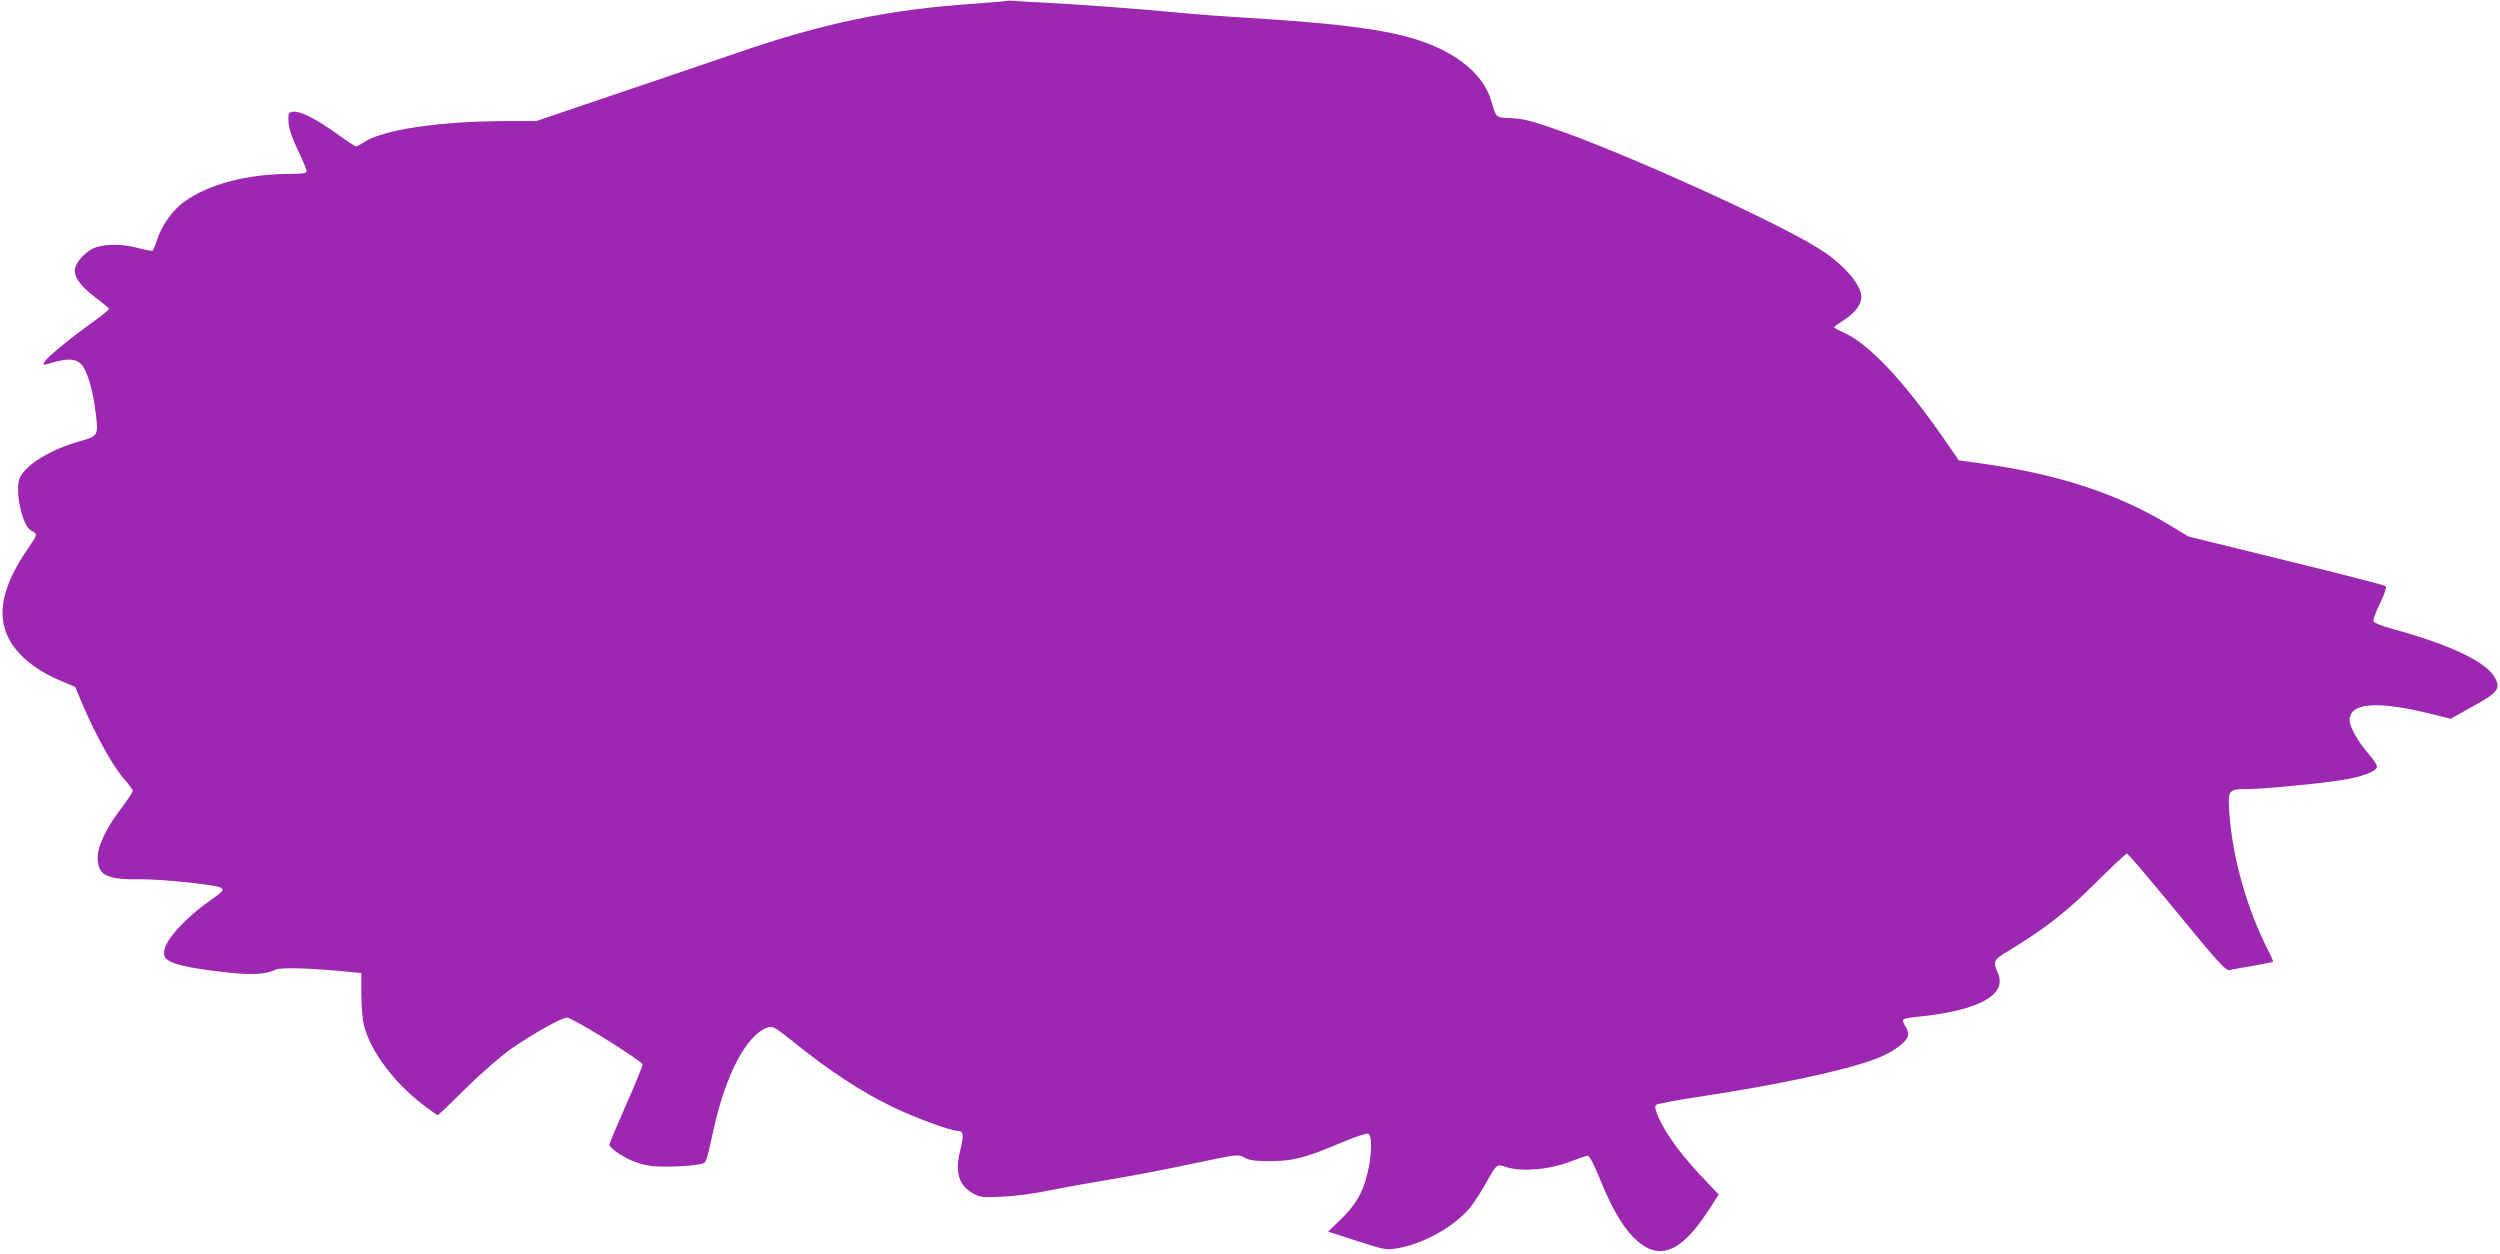 <?xml version="1.0" standalone="no"?>
<!DOCTYPE svg PUBLIC "-//W3C//DTD SVG 20010904//EN"
 "http://www.w3.org/TR/2001/REC-SVG-20010904/DTD/svg10.dtd">
<svg version="1.0" xmlns="http://www.w3.org/2000/svg"
 width="1280pt" height="642pt" viewBox="0 0 1280 642"
 preserveAspectRatio="xMidYMid meet">
<g transform="translate(0,642) scale(0.1,-0.1)"
fill="#9c27b0" stroke="none">
<path d="M5150 6415 c-8 -2 -87 -9 -175 -15 -418 -28 -761 -99 -1190 -247
-121 -41 -404 -138 -630 -214 l-410 -139 -151 0 c-343 0 -643 -45 -735 -111
-15 -10 -31 -19 -36 -19 -4 0 -48 29 -98 65 -109 78 -187 117 -223 113 -25 -3
-27 -6 -25 -50 1 -32 15 -76 47 -144 25 -53 46 -103 46 -110 0 -11 -19 -14
-77 -14 -227 0 -427 -53 -553 -145 -57 -42 -113 -121 -136 -193 -9 -29 -19
-54 -23 -56 -3 -2 -40 5 -81 16 -84 22 -179 19 -227 -6 -41 -21 -82 -68 -89
-101 -8 -41 26 -88 106 -149 36 -27 66 -52 68 -56 2 -5 -37 -36 -85 -71 -114
-81 -232 -178 -245 -202 -9 -17 -7 -18 14 -11 96 30 142 31 173 0 31 -31 60
-129 75 -250 14 -118 14 -118 -85 -146 -145 -42 -267 -115 -302 -183 -30 -59
9 -249 56 -273 35 -18 34 -19 -14 -90 -133 -193 -164 -338 -100 -464 44 -86
143 -166 274 -219 l66 -28 40 -95 c63 -148 154 -313 207 -372 26 -30 48 -59
48 -65 0 -6 -25 -44 -55 -84 -78 -101 -125 -198 -125 -256 0 -93 45 -116 223
-113 107 1 382 -28 408 -43 17 -11 9 -21 -54 -65 -134 -94 -237 -210 -237
-265 0 -28 6 -35 36 -50 42 -20 144 -39 298 -55 115 -13 192 -8 236 15 26 13
175 9 378 -11 l62 -6 0 -107 c0 -64 6 -131 15 -166 34 -129 151 -286 298 -399
40 -31 76 -56 78 -56 3 0 68 62 144 138 77 76 182 167 232 202 106 74 259 160
286 160 28 0 386 -223 387 -240 0 -9 -38 -102 -85 -208 -47 -106 -85 -197 -85
-202 0 -19 78 -71 140 -92 51 -17 86 -22 165 -21 55 1 120 5 145 10 50 10 41
-12 85 186 61 276 168 478 272 515 31 10 35 8 150 -84 167 -135 337 -246 488
-319 115 -56 302 -125 338 -125 30 0 33 -20 15 -93 -30 -115 -11 -185 62 -226
40 -22 50 -23 154 -18 61 3 156 15 211 27 55 11 195 37 310 56 116 19 317 57
447 85 235 50 238 50 270 32 26 -14 55 -18 133 -18 116 0 182 18 368 97 65 27
124 47 132 44 22 -8 19 -116 -5 -209 -25 -99 -59 -156 -137 -232 l-63 -61 149
-48 c146 -47 149 -47 212 -36 132 24 286 111 364 205 21 26 58 82 81 124 60
106 55 102 111 84 77 -23 209 -12 313 26 47 18 91 33 99 34 8 1 30 -40 60
-113 62 -153 114 -244 176 -307 123 -122 235 -83 376 130 l59 91 -58 61 c-124
128 -206 237 -249 331 -18 40 -22 59 -14 67 5 5 97 23 203 39 404 60 771 138
925 198 90 34 163 90 163 124 0 12 -7 32 -16 44 -8 12 -13 26 -10 31 3 5 36
12 73 15 310 31 458 110 414 220 -29 69 -29 68 66 126 178 109 288 195 436
343 82 81 152 147 157 147 5 0 120 -135 256 -301 206 -251 250 -300 268 -296
11 3 66 13 121 22 55 10 101 19 103 20 2 2 -10 30 -27 63 -109 215 -181 472
-197 703 -8 114 -4 119 93 119 79 0 365 27 482 46 108 17 181 45 181 69 0 9
-19 38 -41 63 -54 61 -99 140 -99 174 0 93 146 102 441 27 l77 -19 112 63
c127 70 143 89 117 142 -40 83 -224 172 -531 256 -49 13 -91 30 -94 38 -3 7
12 49 34 92 23 49 34 82 29 88 -6 5 -235 64 -510 131 l-500 123 -108 65 c-260
156 -564 255 -945 308 l-123 17 -73 106 c-209 302 -392 496 -520 550 -25 11
-46 23 -46 25 0 3 25 21 55 40 54 35 85 77 85 116 0 61 -86 162 -206 240 -210
137 -1014 501 -1384 627 -102 35 -152 47 -205 48 -77 3 -74 1 -99 86 -44 154
-210 277 -457 337 -163 41 -400 67 -814 92 -99 6 -247 17 -330 25 -194 19
-507 42 -660 50 -66 3 -140 7 -165 9 -25 3 -52 3 -60 1z"/>
</g>
</svg>
